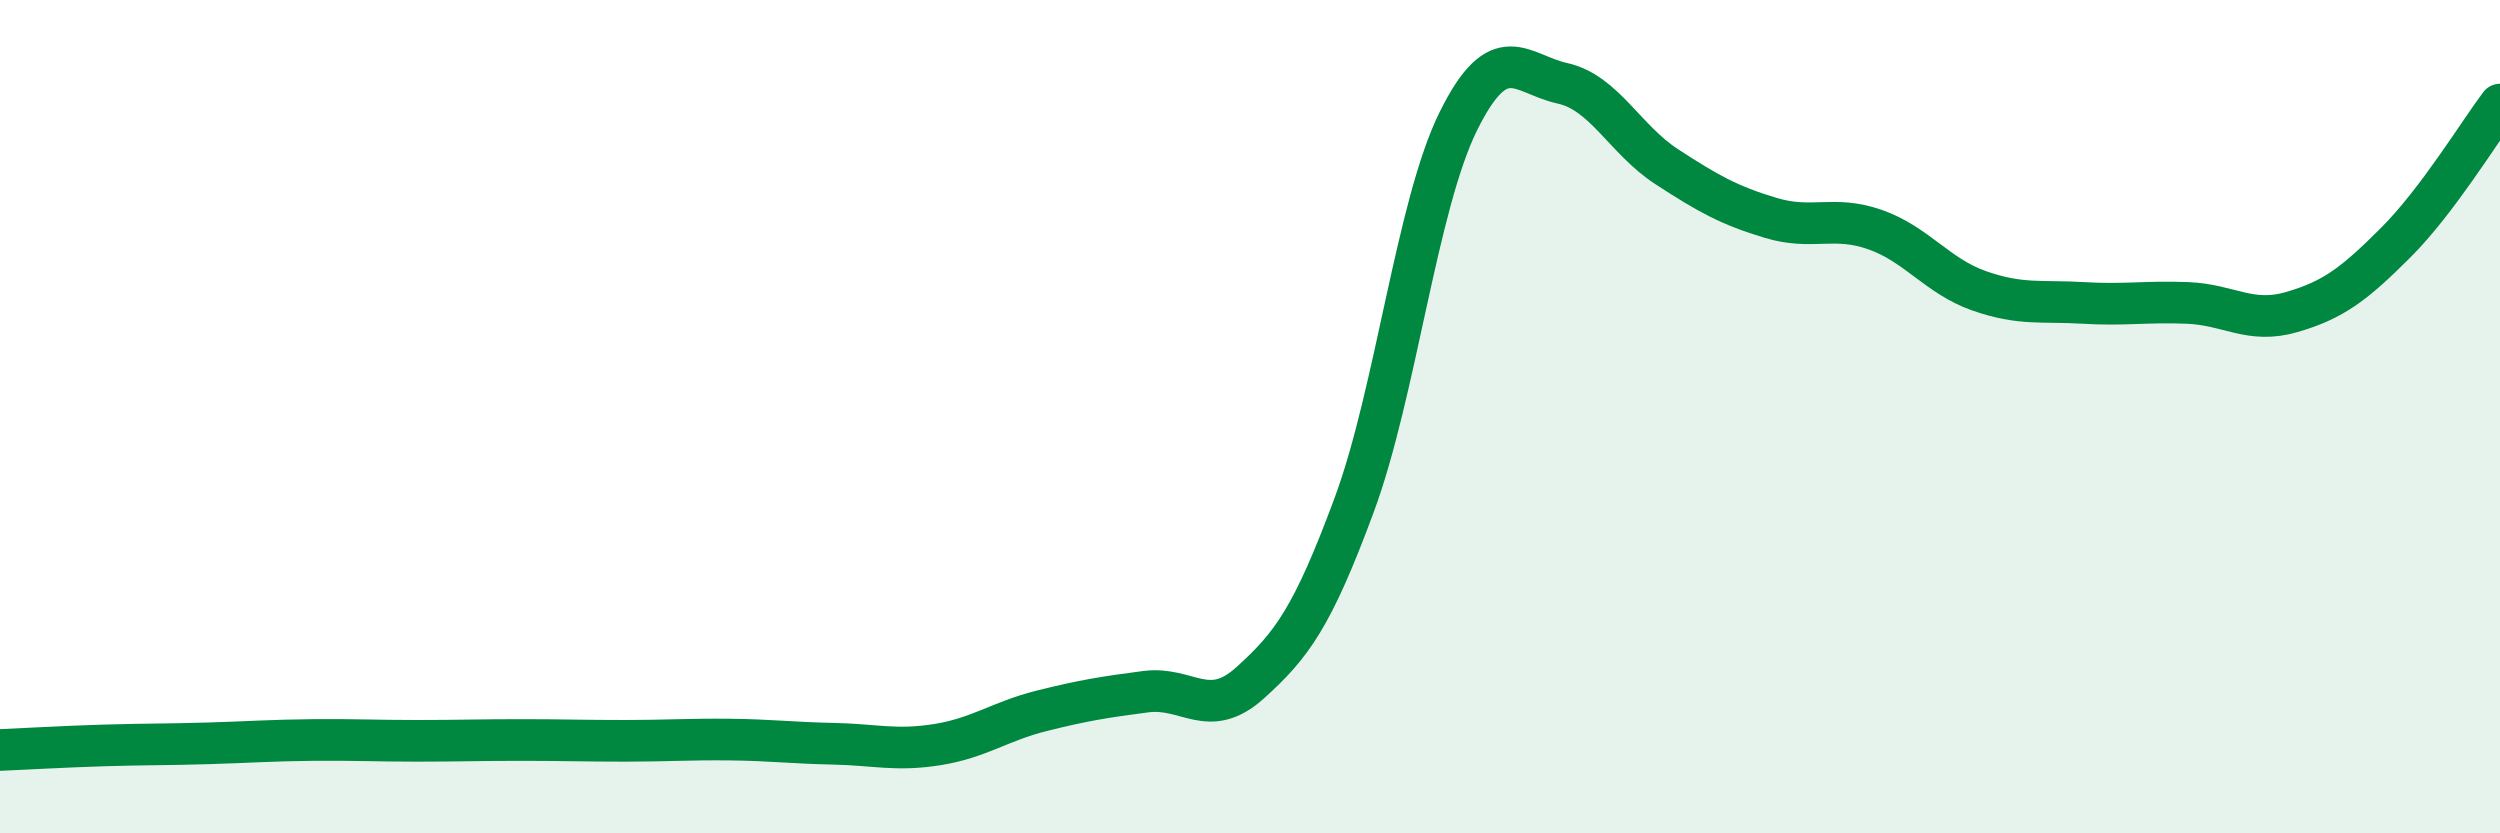 
    <svg width="60" height="20" viewBox="0 0 60 20" xmlns="http://www.w3.org/2000/svg">
      <path
        d="M 0,18 C 0.5,17.98 1.5,17.92 2.5,17.89 C 3.5,17.86 4,17.87 5,17.84 C 6,17.81 6.5,17.77 7.5,17.76 C 8.5,17.75 9,17.78 10,17.78 C 11,17.78 11.5,17.76 12.5,17.76 C 13.5,17.76 14,17.78 15,17.78 C 16,17.78 16.5,17.74 17.5,17.75 C 18.5,17.76 19,17.83 20,17.85 C 21,17.87 21.5,18.03 22.5,17.87 C 23.5,17.71 24,17.31 25,17.06 C 26,16.81 26.5,16.73 27.5,16.6 C 28.5,16.47 29,17.29 30,16.39 C 31,15.49 31.5,14.82 32.5,12.12 C 33.5,9.42 34,4.93 35,2.91 C 36,0.89 36.5,1.78 37.5,2 C 38.5,2.22 39,3.35 40,4 C 41,4.65 41.5,4.93 42.5,5.23 C 43.5,5.53 44,5.16 45,5.51 C 46,5.86 46.5,6.63 47.5,6.98 C 48.5,7.33 49,7.21 50,7.27 C 51,7.33 51.5,7.23 52.5,7.27 C 53.5,7.31 54,7.78 55,7.49 C 56,7.2 56.5,6.82 57.5,5.82 C 58.5,4.82 59.5,3.17 60,2.51L60 20L0 20Z"
        fill="#008740"
        opacity="0.1"
        stroke-linecap="round"
        stroke-linejoin="round"
      />
      <path
        d="M 0,18 C 0.5,17.98 1.5,17.92 2.5,17.89 C 3.5,17.86 4,17.87 5,17.84 C 6,17.81 6.5,17.77 7.5,17.76 C 8.5,17.75 9,17.78 10,17.78 C 11,17.78 11.5,17.76 12.5,17.76 C 13.5,17.76 14,17.78 15,17.78 C 16,17.78 16.5,17.74 17.5,17.75 C 18.5,17.76 19,17.83 20,17.85 C 21,17.87 21.5,18.03 22.5,17.87 C 23.5,17.71 24,17.31 25,17.06 C 26,16.81 26.5,16.73 27.5,16.6 C 28.5,16.47 29,17.29 30,16.39 C 31,15.49 31.5,14.82 32.5,12.12 C 33.5,9.42 34,4.93 35,2.91 C 36,0.89 36.5,1.78 37.5,2 C 38.5,2.22 39,3.35 40,4 C 41,4.65 41.5,4.93 42.5,5.23 C 43.5,5.53 44,5.16 45,5.51 C 46,5.86 46.5,6.63 47.5,6.98 C 48.5,7.33 49,7.21 50,7.27 C 51,7.33 51.5,7.23 52.5,7.27 C 53.5,7.31 54,7.78 55,7.49 C 56,7.2 56.5,6.82 57.5,5.82 C 58.5,4.82 59.5,3.17 60,2.51"
        stroke="#008740"
        stroke-width="1"
        fill="none"
        stroke-linecap="round"
        stroke-linejoin="round"
      />
    </svg>
  